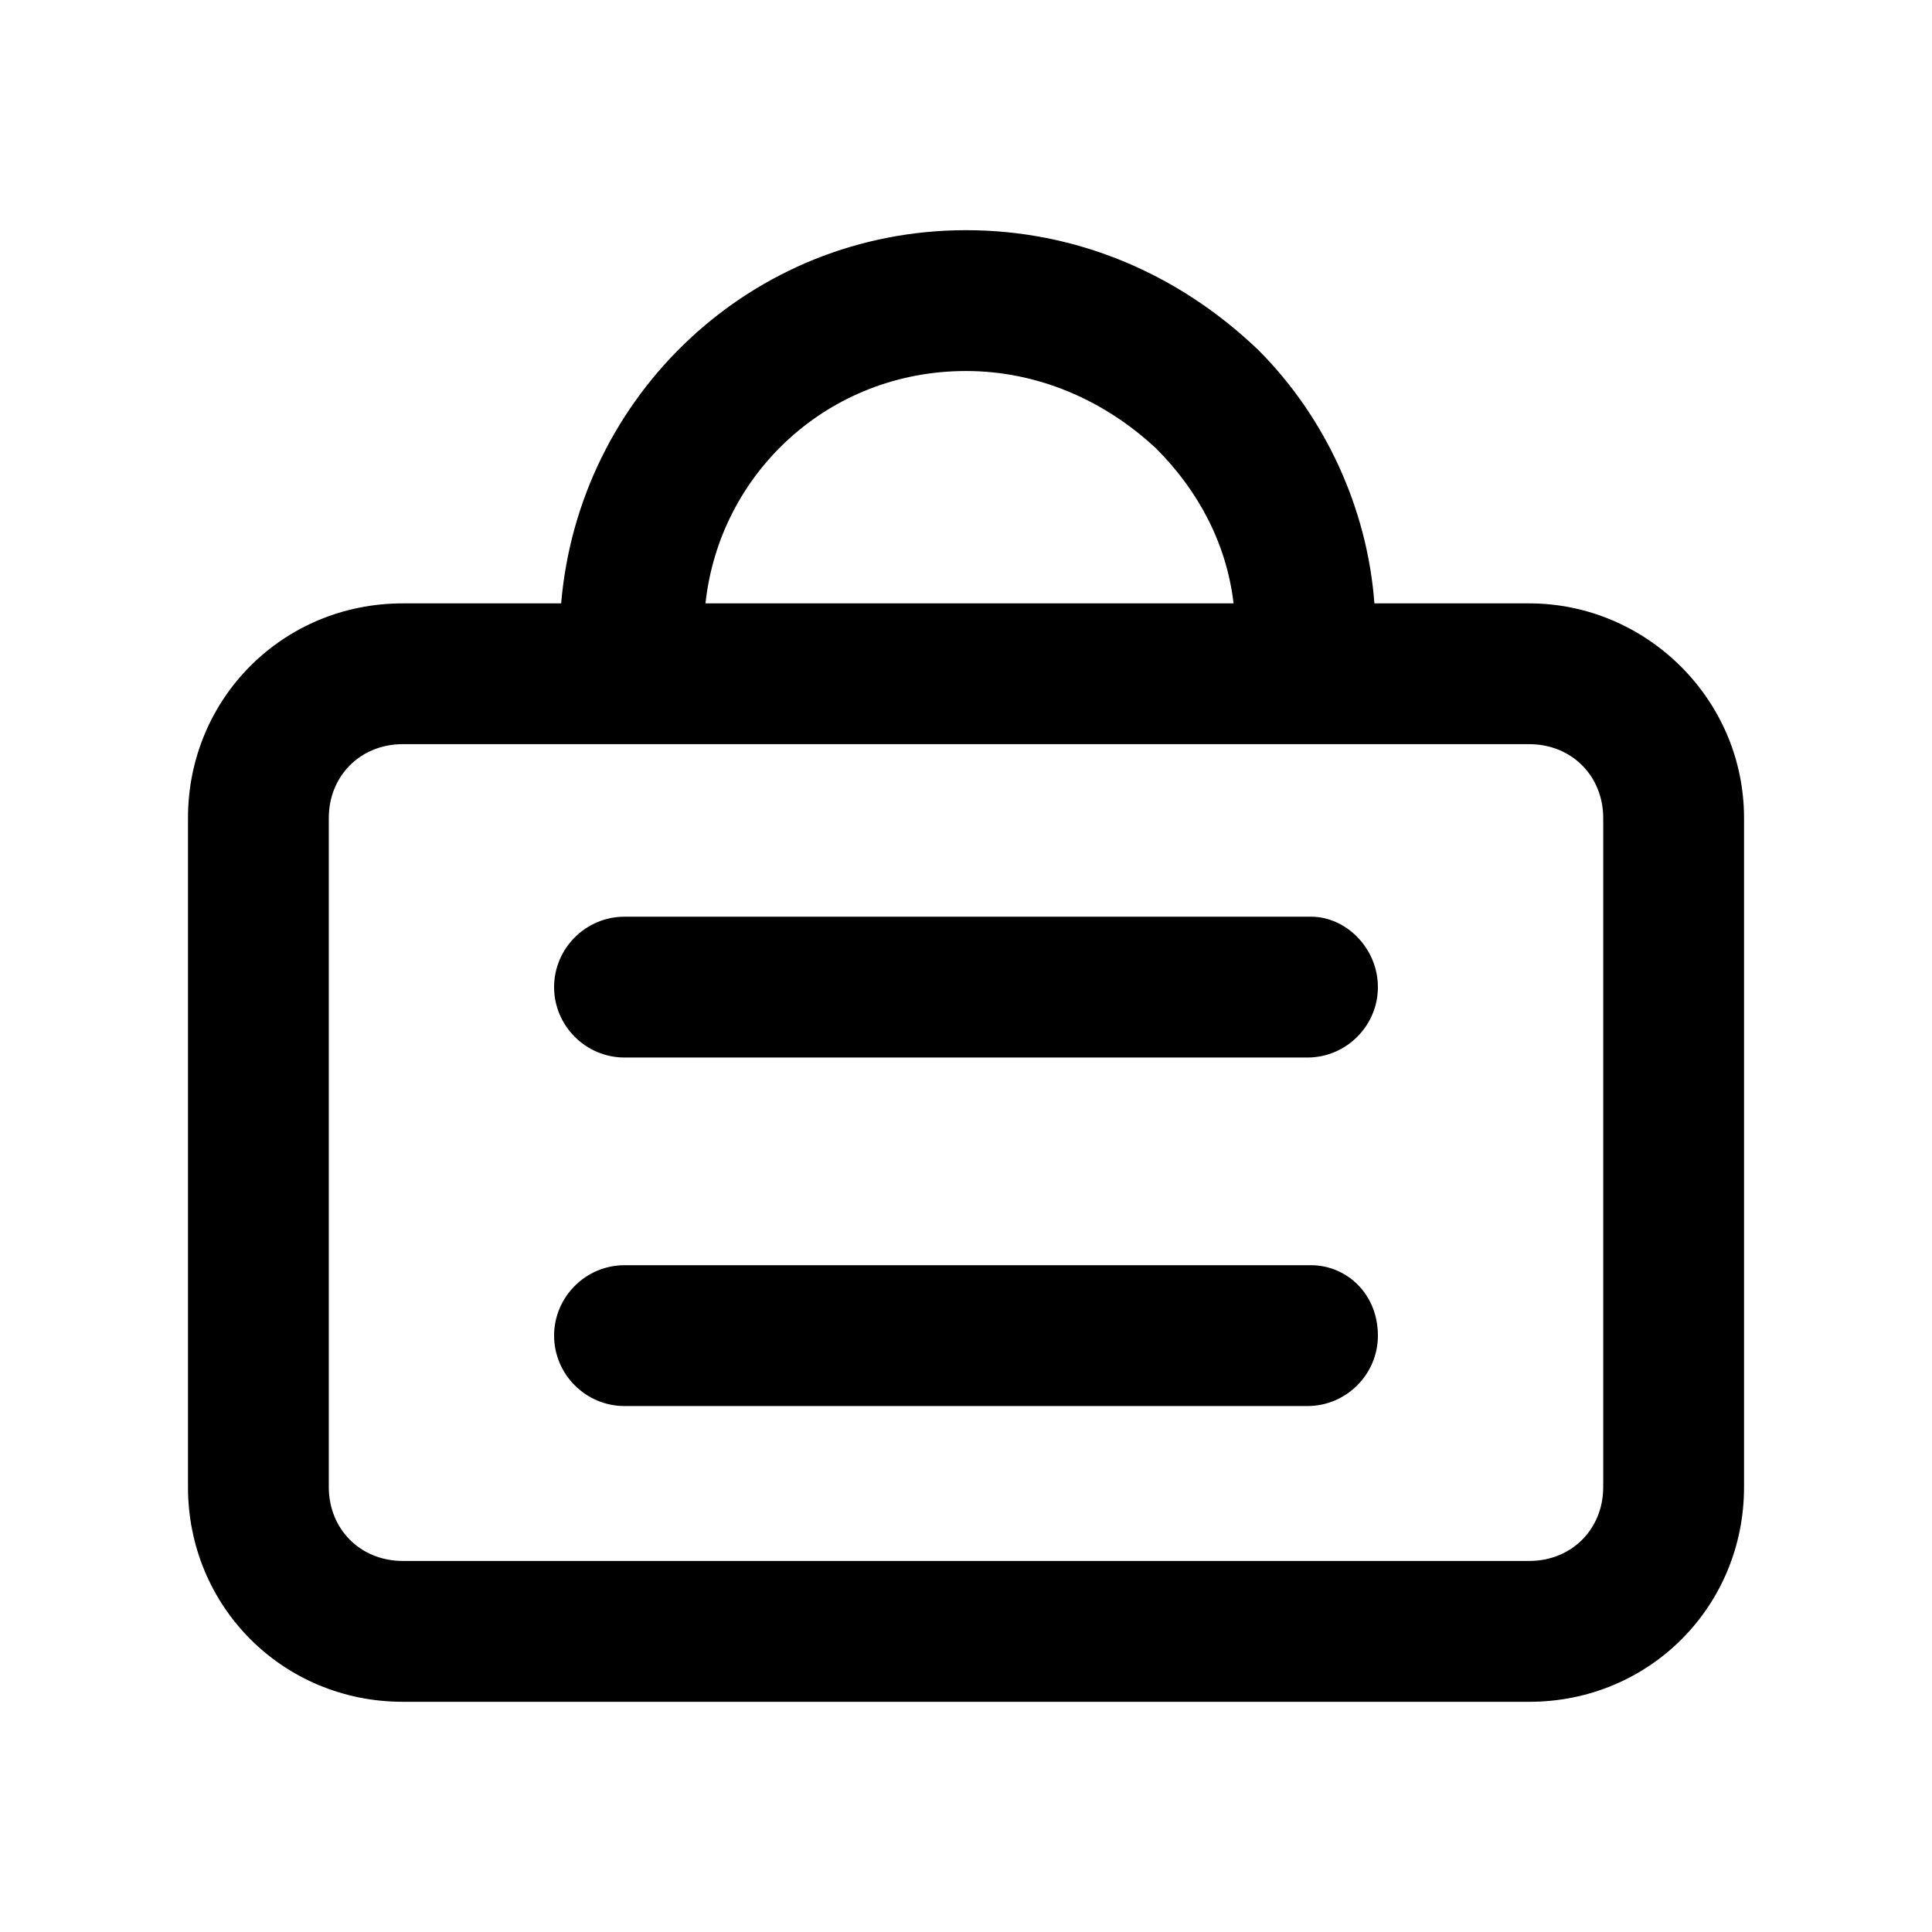 <?xml version="1.0" encoding="UTF-8"?>
<!-- Uploaded to: SVG Repo, www.svgrepo.com, Generator: SVG Repo Mixer Tools -->
<svg fill="#000000" width="800px" height="800px" version="1.1" viewBox="144 144 512 512" xmlns="http://www.w3.org/2000/svg">
 <path d="m549.28 303.9h-41.051c-1.867-25.191-13.062-49.449-30.789-67.176-21.461-20.523-48.516-31.723-77.438-31.723-56.91 0-102.63 43.852-107.29 98.895l-41.984 0.004c-31.723 0-56.91 25.191-56.91 56.91v177.27c0 31.723 25.191 56.91 56.91 56.91l298.55 0.004c31.723 0 56.91-25.191 56.91-56.91v-177.27c0-31.723-26.125-56.914-56.91-56.914zm-149.28-61.578c18.66 0 36.387 7.465 50.383 20.527 11.195 11.195 18.66 25.191 20.527 41.051h-139.95c3.727-34.52 32.648-61.578 69.035-61.578zm168.87 295.75c0 11.195-8.398 19.594-19.594 19.594h-298.55c-11.195 0-19.594-8.398-19.594-19.594v-177.27c0-11.195 8.398-19.594 19.594-19.594h238.84l59.711 0.004c11.195 0 19.594 8.398 19.594 19.594zm-59.711-132.48c0 10.262-8.398 18.66-18.66 18.66h-181c-10.262 0-18.66-8.398-18.66-18.66 0-10.262 8.398-18.66 18.66-18.66h181.93c9.332 0 17.727 8.395 17.727 18.66zm0 92.363c0 10.262-8.398 18.66-18.66 18.66h-181c-10.262 0-18.66-8.398-18.66-18.66 0-10.262 8.398-18.66 18.66-18.66h181.93c9.332 0 17.727 7.465 17.727 18.66z"/>
</svg>